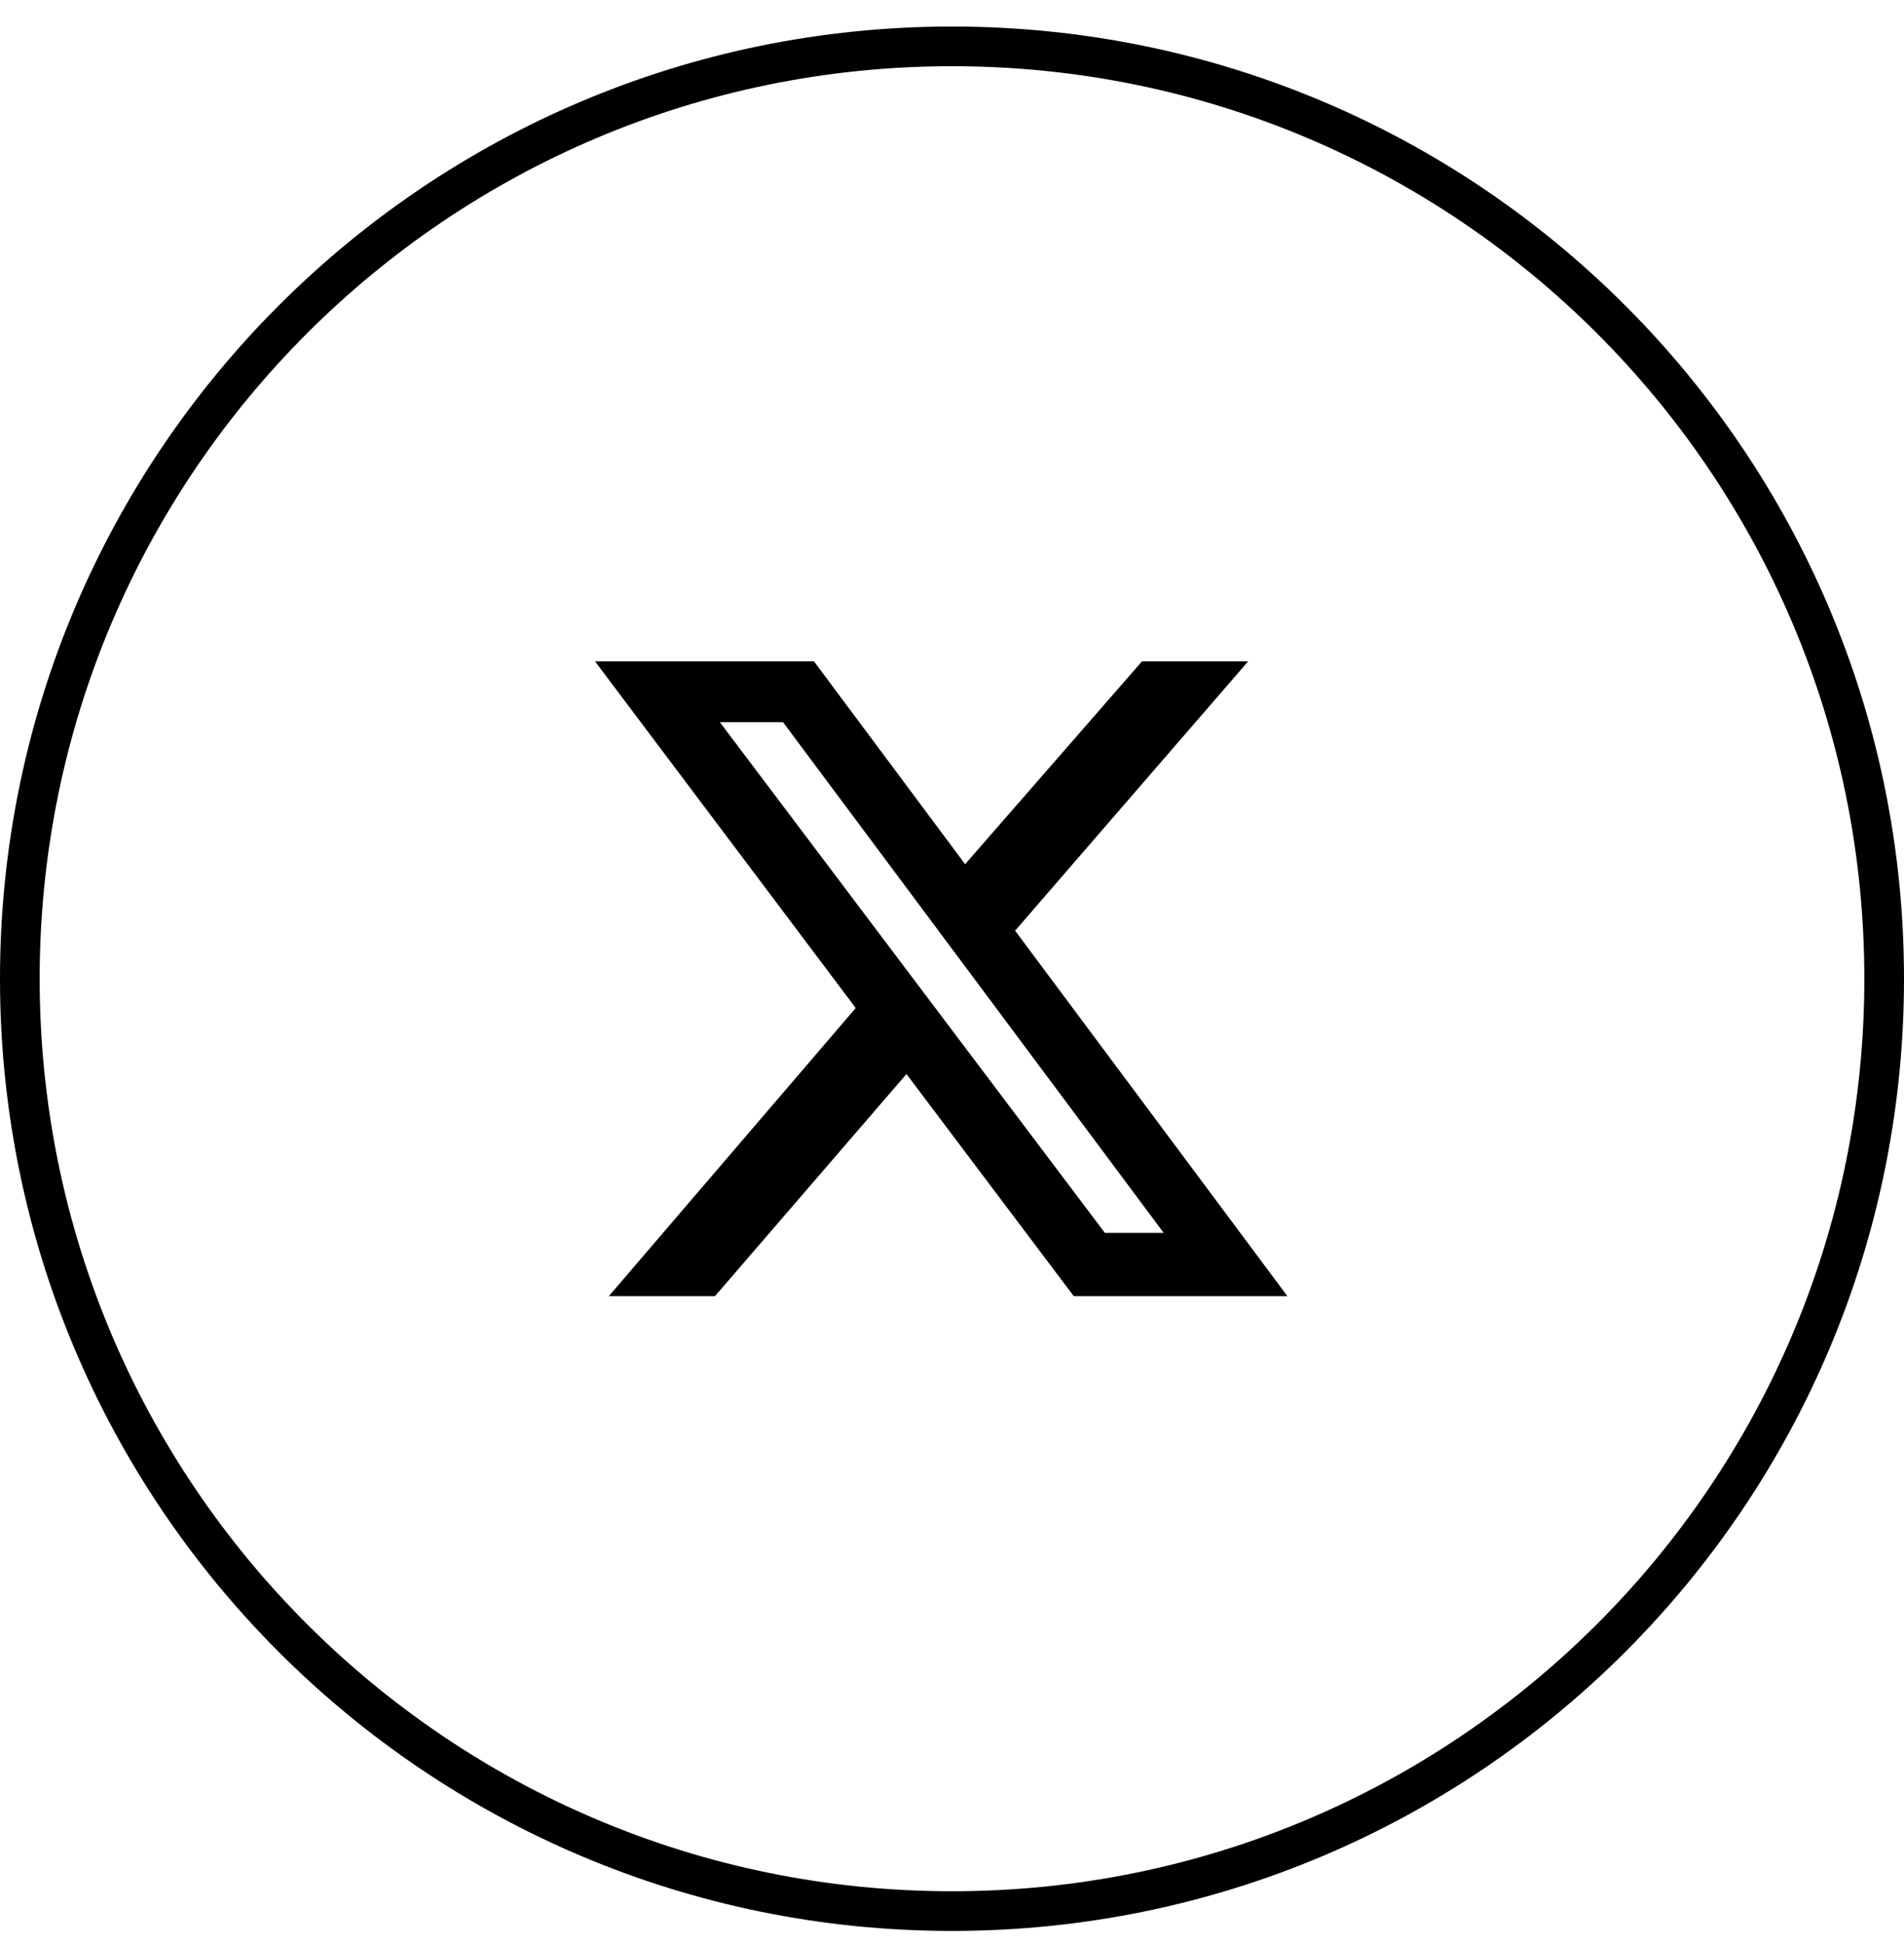 <svg width="48" height="49" viewBox="0 0 48 49" fill="none" xmlns="http://www.w3.org/2000/svg">
<path d="M0.5 24.669C0.5 11.69 11.021 1.169 24 1.169C36.979 1.169 47.5 11.69 47.5 24.669C47.5 37.648 36.979 48.169 24 48.169C11.021 48.169 0.5 37.648 0.5 24.669Z" stroke="black"/>
<path d="M28.79 16.669H31.466L25.591 23.458L32.455 32.669H27.069L22.852 27.071L18.025 32.669H15.349L21.573 25.407L15 16.669H20.52L24.331 21.782L28.79 16.669ZM27.854 31.075H29.337L19.74 18.202H18.147L27.854 31.075Z" fill="black"/>
</svg>

